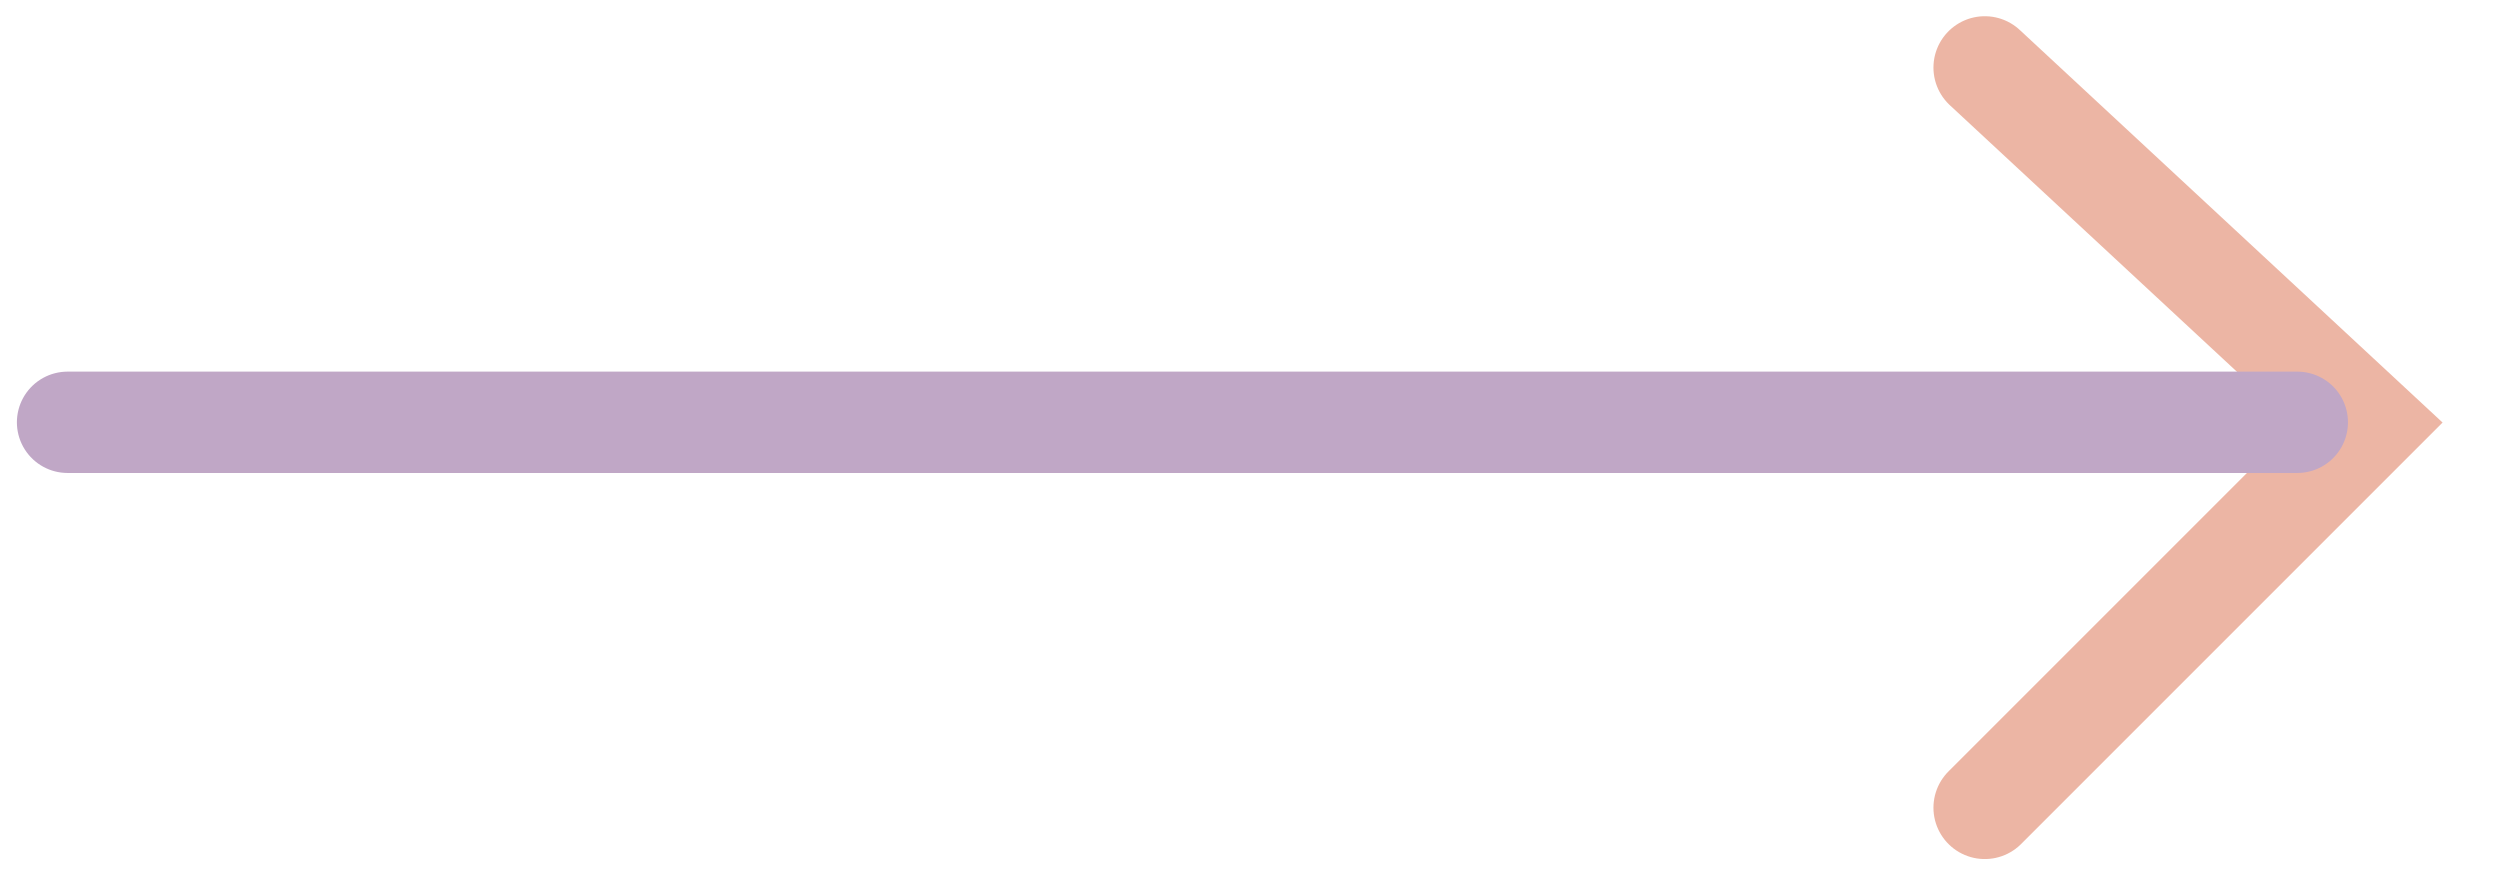 <svg width="37" height="13" viewBox="0 0 37 13" fill="none" xmlns="http://www.w3.org/2000/svg">
<g opacity="0.4">
<path d="M29.375 1L35.055 6.274L29.375 11.954" stroke="#D0471C" stroke-width="1.52" stroke-linecap="round"/>
<path d="M34 6.25L1 6.25" stroke="#622271" stroke-width="1.5" stroke-linecap="round"/>
</g>
</svg>